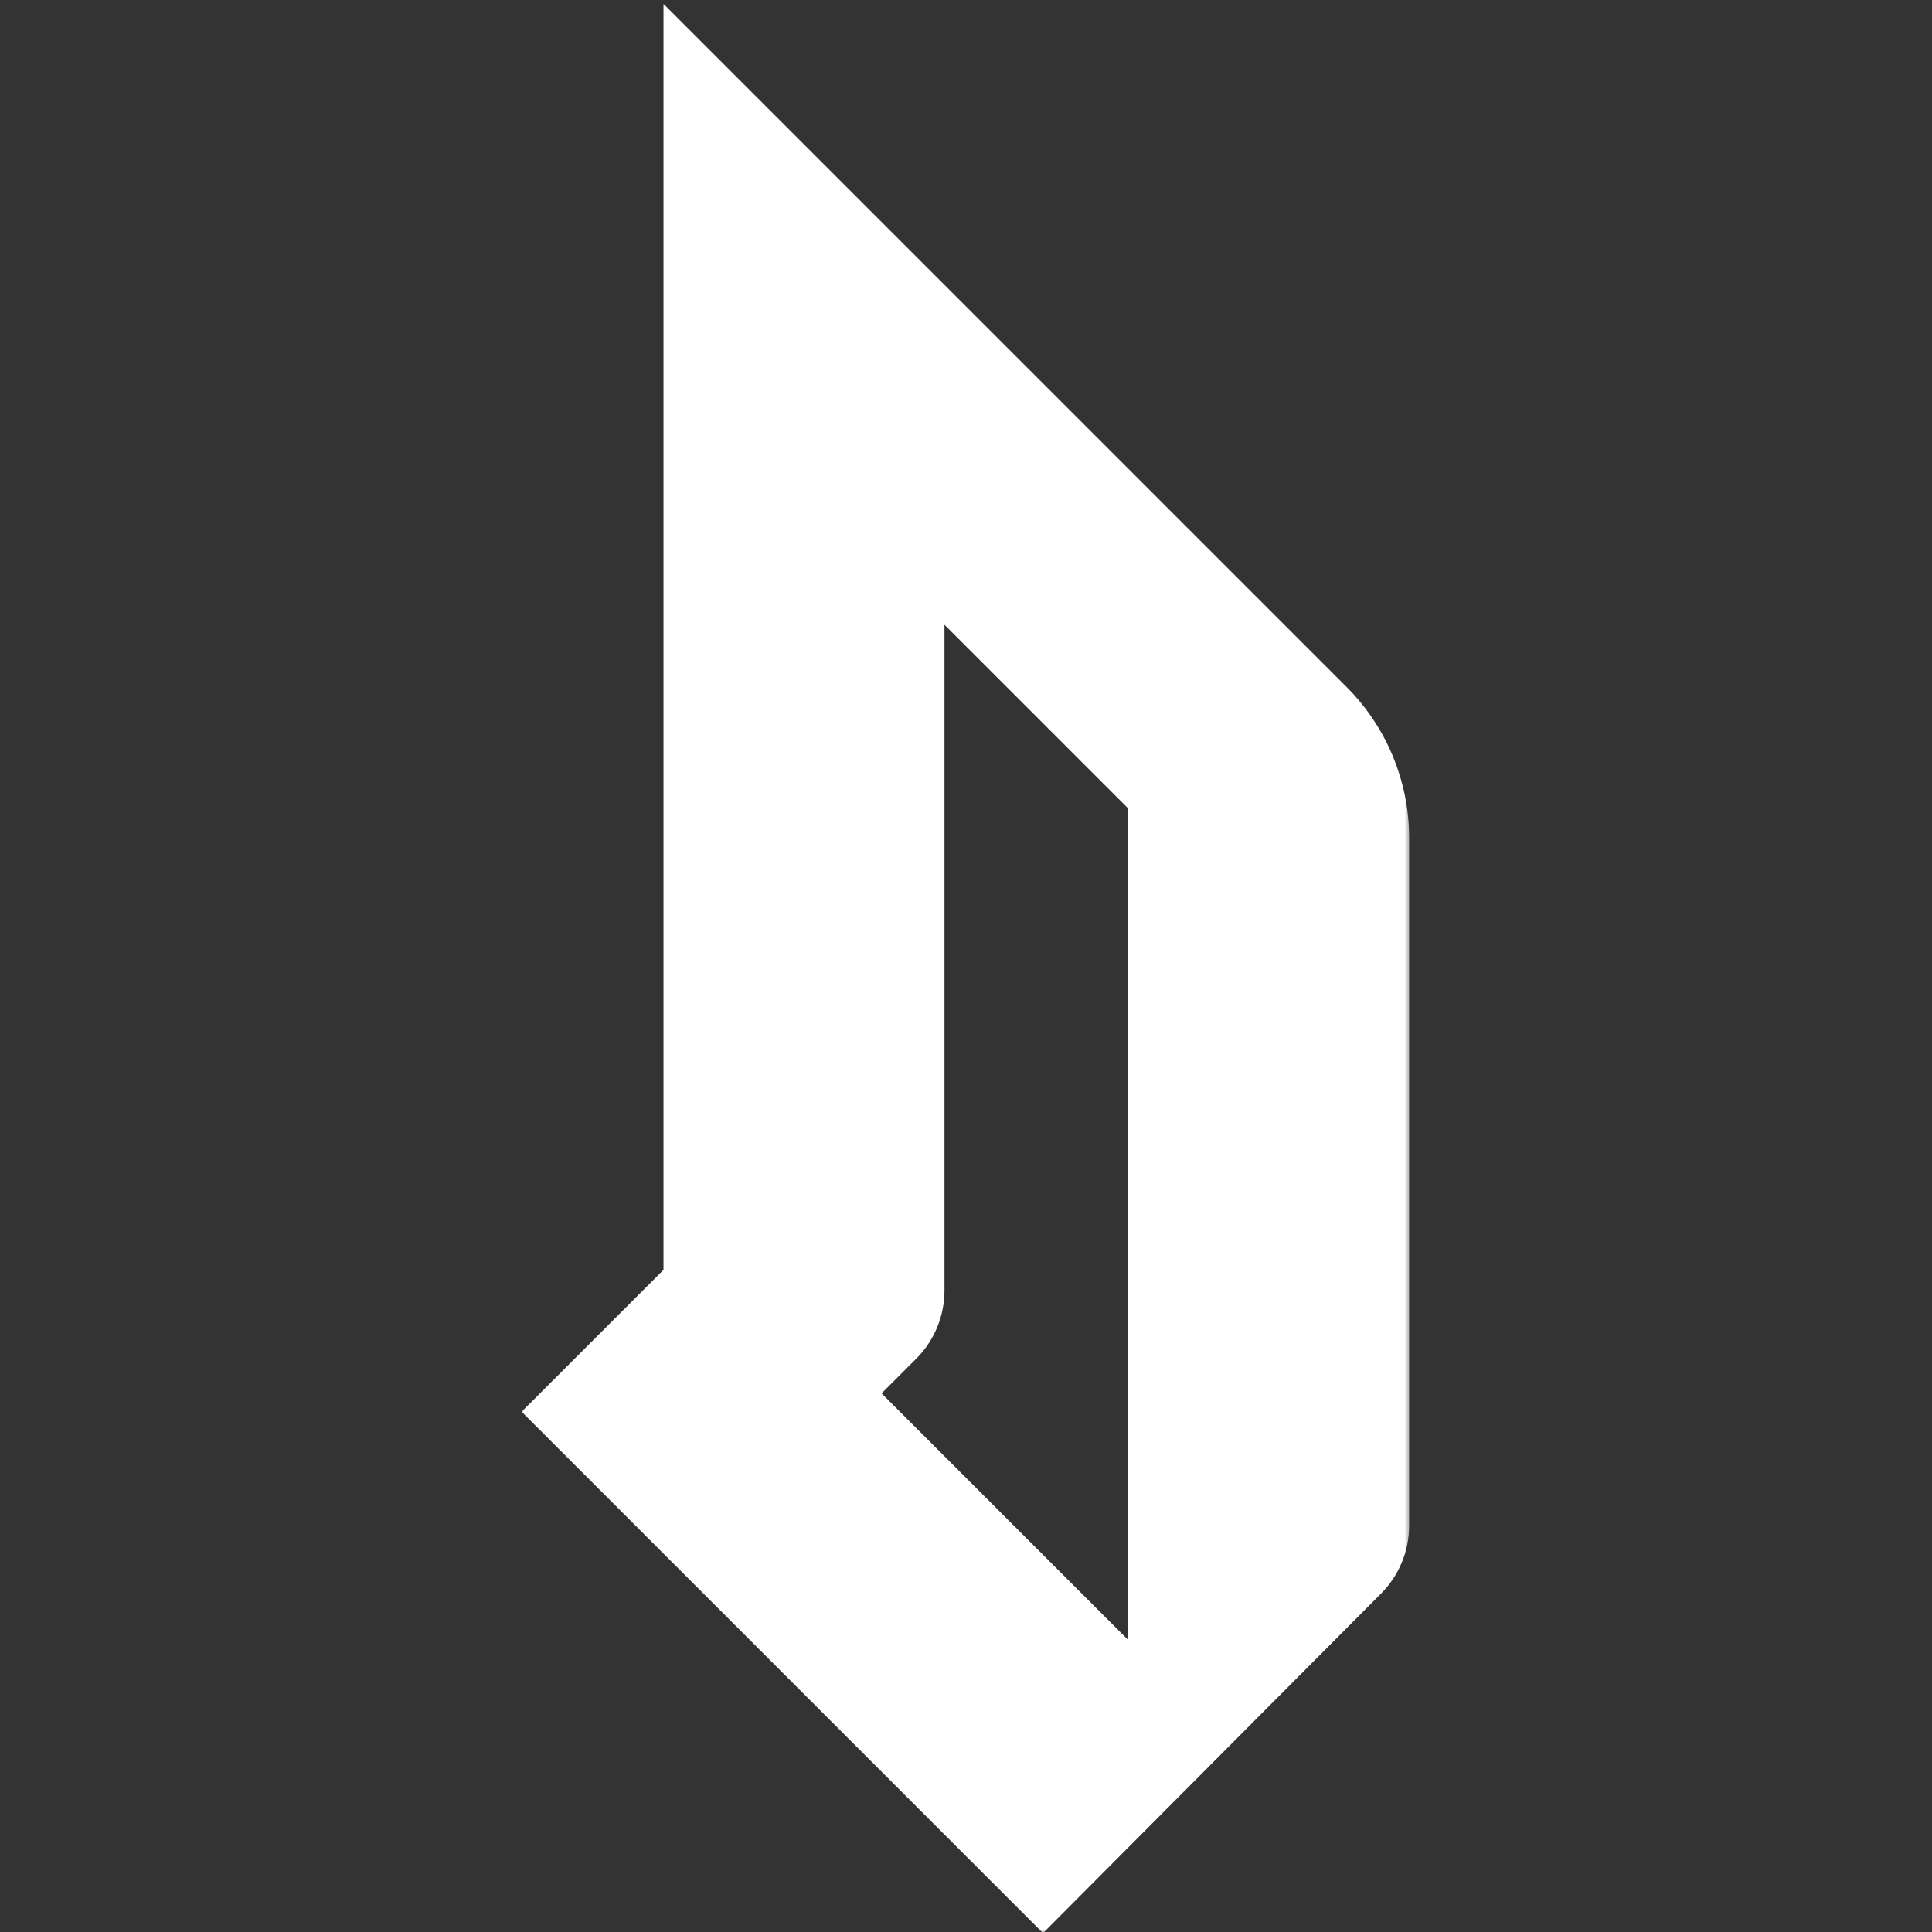 <?xml version="1.0" encoding="UTF-8"?>
<svg width="500px" height="500px" viewBox="0 0 500 500" version="1.1" xmlns="http://www.w3.org/2000/svg" xmlns:xlink="http://www.w3.org/1999/xlink">
    <rect x="0" y="0" width="500" height="500" fill="#333333" stroke="none"/>
    <!-- Generator: Sketch 59.1 (86144) - https://sketch.com -->
    <title>Team Logos / NCAA / Light / DUQ</title>
    <desc>Created with Sketch.</desc>
    <defs>
        <polygon id="path-1" points="0 -5.68434189e-14 229.693 -5.68434189e-14 229.693 499.283 0 499.283"></polygon>
    </defs>
    <g id="Team-Logos-/-NCAA-/-Light-/-DUQ" stroke="none" stroke-width="1" fill="none" fill-rule="evenodd">
        <g id="Group-3" transform="translate(135, 1)">
            <mask id="mask-2" fill="white">
                <use xlink:href="#path-1"></use>
            </mask>
            <g id="Clip-2"></g>
            <path d="M156.982,423.426 L93.154,359.599 L102.115,350.638 C106.798,345.955 109.428,339.604 109.428,332.981 L109.428,160.675 L156.982,208.227 L156.982,423.426 Z M213.472,176.762 L36.71,-0 L36.71,327.642 L0,364.353 L134.93,499.283 L222.419,411.414 C227.077,406.734 229.693,400.4 229.693,393.796 L229.693,215.804 C229.661,201.157 223.828,187.119 213.472,176.762 L213.472,176.762 Z" id="Fill-1" fill="#FFFFFF" mask="url(#mask-2)"></path>
        </g>
    </g>
</svg>